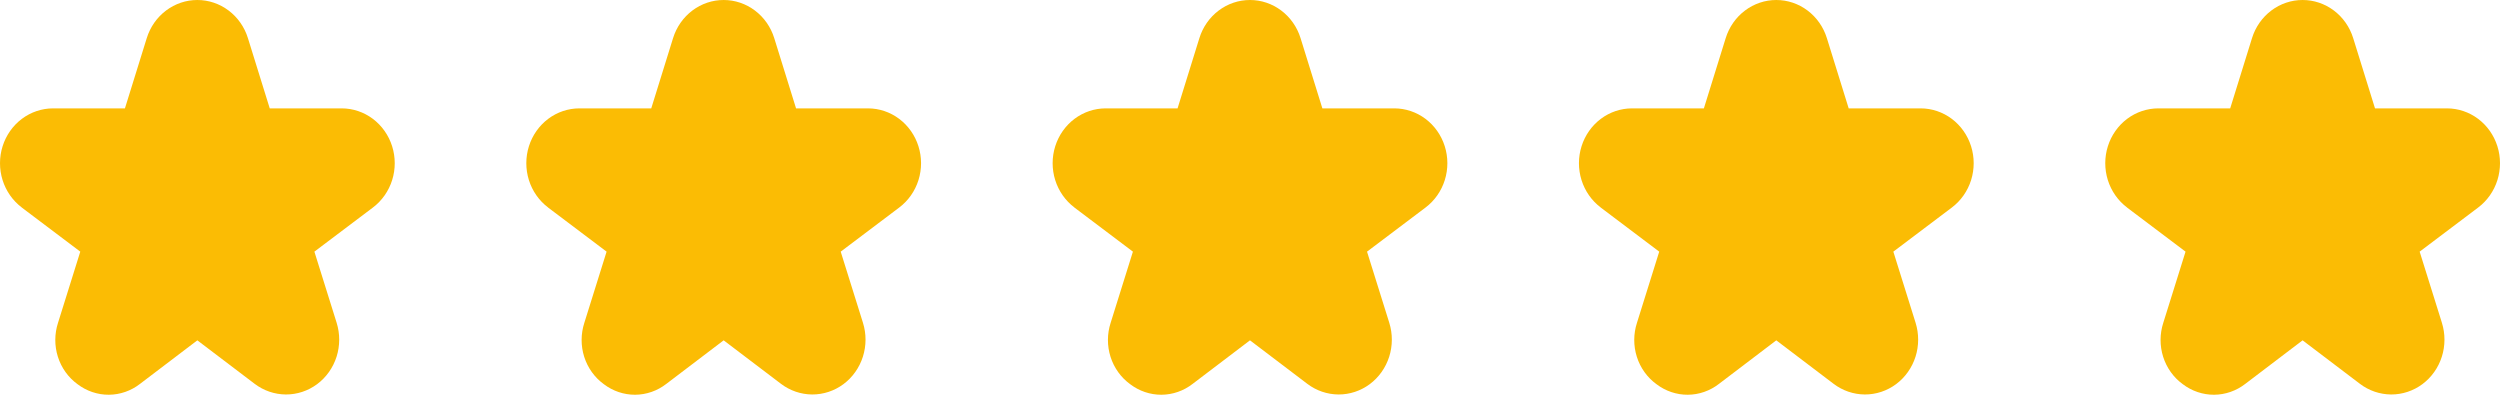 <?xml version="1.0" encoding="UTF-8"?>
<svg xmlns="http://www.w3.org/2000/svg" width="152" height="24" viewBox="0 0 152 24" fill="none">
  <path d="M1.319 12.614L4.881 15.3L3.528 19.626C3.31 20.297 3.307 21.022 3.52 21.695C3.734 22.368 4.152 22.951 4.713 23.358C5.264 23.778 5.932 24.003 6.617 24C7.302 23.996 7.968 23.764 8.515 23.338L11.998 20.692L15.482 23.335C16.032 23.753 16.696 23.98 17.379 23.984C18.062 23.987 18.729 23.767 19.283 23.355C19.837 22.942 20.25 22.359 20.463 21.689C20.676 21.019 20.677 20.297 20.468 19.626L19.115 15.3L22.677 12.614C23.226 12.199 23.635 11.616 23.844 10.947C24.053 10.278 24.052 9.558 23.841 8.89C23.63 8.222 23.22 7.64 22.67 7.226C22.119 6.813 21.456 6.59 20.776 6.589H16.4L15.073 2.316C14.864 1.644 14.454 1.057 13.901 0.641C13.348 0.224 12.682 0 11.998 0C11.314 0 10.648 0.224 10.095 0.641C9.542 1.057 9.132 1.644 8.923 2.316L7.596 6.589H3.224C2.544 6.59 1.881 6.813 1.33 7.226C0.78 7.64 0.37 8.222 0.159 8.89C-0.052 9.558 -0.053 10.278 0.156 10.947C0.365 11.616 0.774 12.199 1.323 12.614H1.319Z" fill="#FBBC04"></path>
  <path d="M33.319 12.614L36.881 15.3L35.528 19.626C35.31 20.297 35.307 21.022 35.52 21.695C35.734 22.368 36.152 22.951 36.713 23.358C37.264 23.778 37.932 24.003 38.617 24C39.302 23.996 39.968 23.764 40.515 23.338L43.998 20.692L47.482 23.335C48.032 23.753 48.696 23.98 49.379 23.984C50.062 23.987 50.729 23.767 51.283 23.355C51.837 22.942 52.25 22.359 52.463 21.689C52.676 21.019 52.678 20.297 52.468 19.626L51.115 15.3L54.677 12.614C55.226 12.199 55.635 11.616 55.844 10.947C56.053 10.278 56.052 9.558 55.841 8.89C55.63 8.222 55.22 7.64 54.67 7.226C54.119 6.813 53.456 6.59 52.776 6.589H48.4L47.073 2.316C46.864 1.644 46.454 1.057 45.901 0.641C45.348 0.224 44.682 0 43.998 0C43.314 0 42.648 0.224 42.095 0.641C41.542 1.057 41.132 1.644 40.923 2.316L39.596 6.589H35.224C34.544 6.59 33.881 6.813 33.33 7.226C32.78 7.64 32.37 8.222 32.159 8.89C31.948 9.558 31.947 10.278 32.156 10.947C32.365 11.616 32.774 12.199 33.323 12.614H33.319Z" fill="#FBBC04"></path>
  <path d="M65.319 12.614L68.881 15.3L67.528 19.626C67.31 20.297 67.307 21.022 67.52 21.695C67.734 22.368 68.152 22.951 68.713 23.358C69.264 23.778 69.932 24.003 70.617 24C71.302 23.996 71.968 23.764 72.515 23.338L75.998 20.692L79.482 23.335C80.032 23.753 80.696 23.98 81.379 23.984C82.062 23.987 82.729 23.767 83.283 23.355C83.837 22.942 84.25 22.359 84.463 21.689C84.676 21.019 84.677 20.297 84.468 19.626L83.115 15.3L86.677 12.614C87.226 12.199 87.635 11.616 87.844 10.947C88.053 10.278 88.052 9.558 87.841 8.89C87.63 8.222 87.22 7.64 86.67 7.226C86.119 6.813 85.457 6.59 84.776 6.589H80.4L79.073 2.316C78.864 1.644 78.454 1.057 77.901 0.641C77.348 0.224 76.682 0 75.998 0C75.314 0 74.648 0.224 74.095 0.641C73.542 1.057 73.132 1.644 72.923 2.316L71.596 6.589H67.224C66.543 6.59 65.881 6.813 65.33 7.226C64.78 7.64 64.37 8.222 64.159 8.89C63.948 9.558 63.947 10.278 64.156 10.947C64.365 11.616 64.774 12.199 65.323 12.614H65.319Z" fill="#FBBC04"></path>
  <path d="M97.319 12.614L100.881 15.3L99.528 19.626C99.31 20.297 99.307 21.022 99.52 21.695C99.734 22.368 100.152 22.951 100.713 23.358C101.264 23.778 101.932 24.003 102.617 24C103.302 23.996 103.968 23.764 104.515 23.338L107.998 20.692L111.482 23.335C112.032 23.753 112.696 23.98 113.379 23.984C114.062 23.987 114.729 23.767 115.283 23.355C115.837 22.942 116.25 22.359 116.463 21.689C116.676 21.019 116.677 20.297 116.468 19.626L115.115 15.3L118.677 12.614C119.226 12.199 119.635 11.616 119.844 10.947C120.053 10.278 120.052 9.558 119.841 8.89C119.63 8.222 119.22 7.64 118.67 7.226C118.119 6.813 117.456 6.59 116.776 6.589H112.4L111.073 2.316C110.864 1.644 110.454 1.057 109.901 0.641C109.348 0.224 108.682 0 107.998 0C107.314 0 106.648 0.224 106.095 0.641C105.542 1.057 105.132 1.644 104.923 2.316L103.596 6.589H99.224C98.543 6.59 97.881 6.813 97.33 7.226C96.78 7.64 96.37 8.222 96.159 8.89C95.948 9.558 95.947 10.278 96.156 10.947C96.365 11.616 96.774 12.199 97.323 12.614H97.319Z" fill="#FBBC04"></path>
  <path d="M129.319 12.614L132.881 15.3L131.528 19.626C131.31 20.297 131.307 21.022 131.52 21.695C131.734 22.368 132.152 22.951 132.713 23.358C133.264 23.778 133.932 24.003 134.617 24C135.302 23.996 135.968 23.764 136.515 23.338L139.998 20.692L143.482 23.335C144.032 23.753 144.696 23.98 145.379 23.984C146.062 23.987 146.729 23.767 147.283 23.355C147.837 22.942 148.25 22.359 148.463 21.689C148.676 21.019 148.677 20.297 148.468 19.626L147.115 15.3L150.677 12.614C151.226 12.199 151.635 11.616 151.844 10.947C152.053 10.278 152.052 9.558 151.841 8.89C151.63 8.222 151.22 7.64 150.67 7.226C150.119 6.813 149.456 6.59 148.776 6.589H144.4L143.073 2.316C142.864 1.644 142.454 1.057 141.901 0.641C141.348 0.224 140.682 0 139.998 0C139.314 0 138.648 0.224 138.095 0.641C137.542 1.057 137.132 1.644 136.923 2.316L135.596 6.589H131.224C130.544 6.59 129.881 6.813 129.33 7.226C128.78 7.64 128.37 8.222 128.159 8.89C127.948 9.558 127.947 10.278 128.156 10.947C128.365 11.616 128.774 12.199 129.323 12.614H129.319Z" fill="#FBBC04"></path>
</svg>
